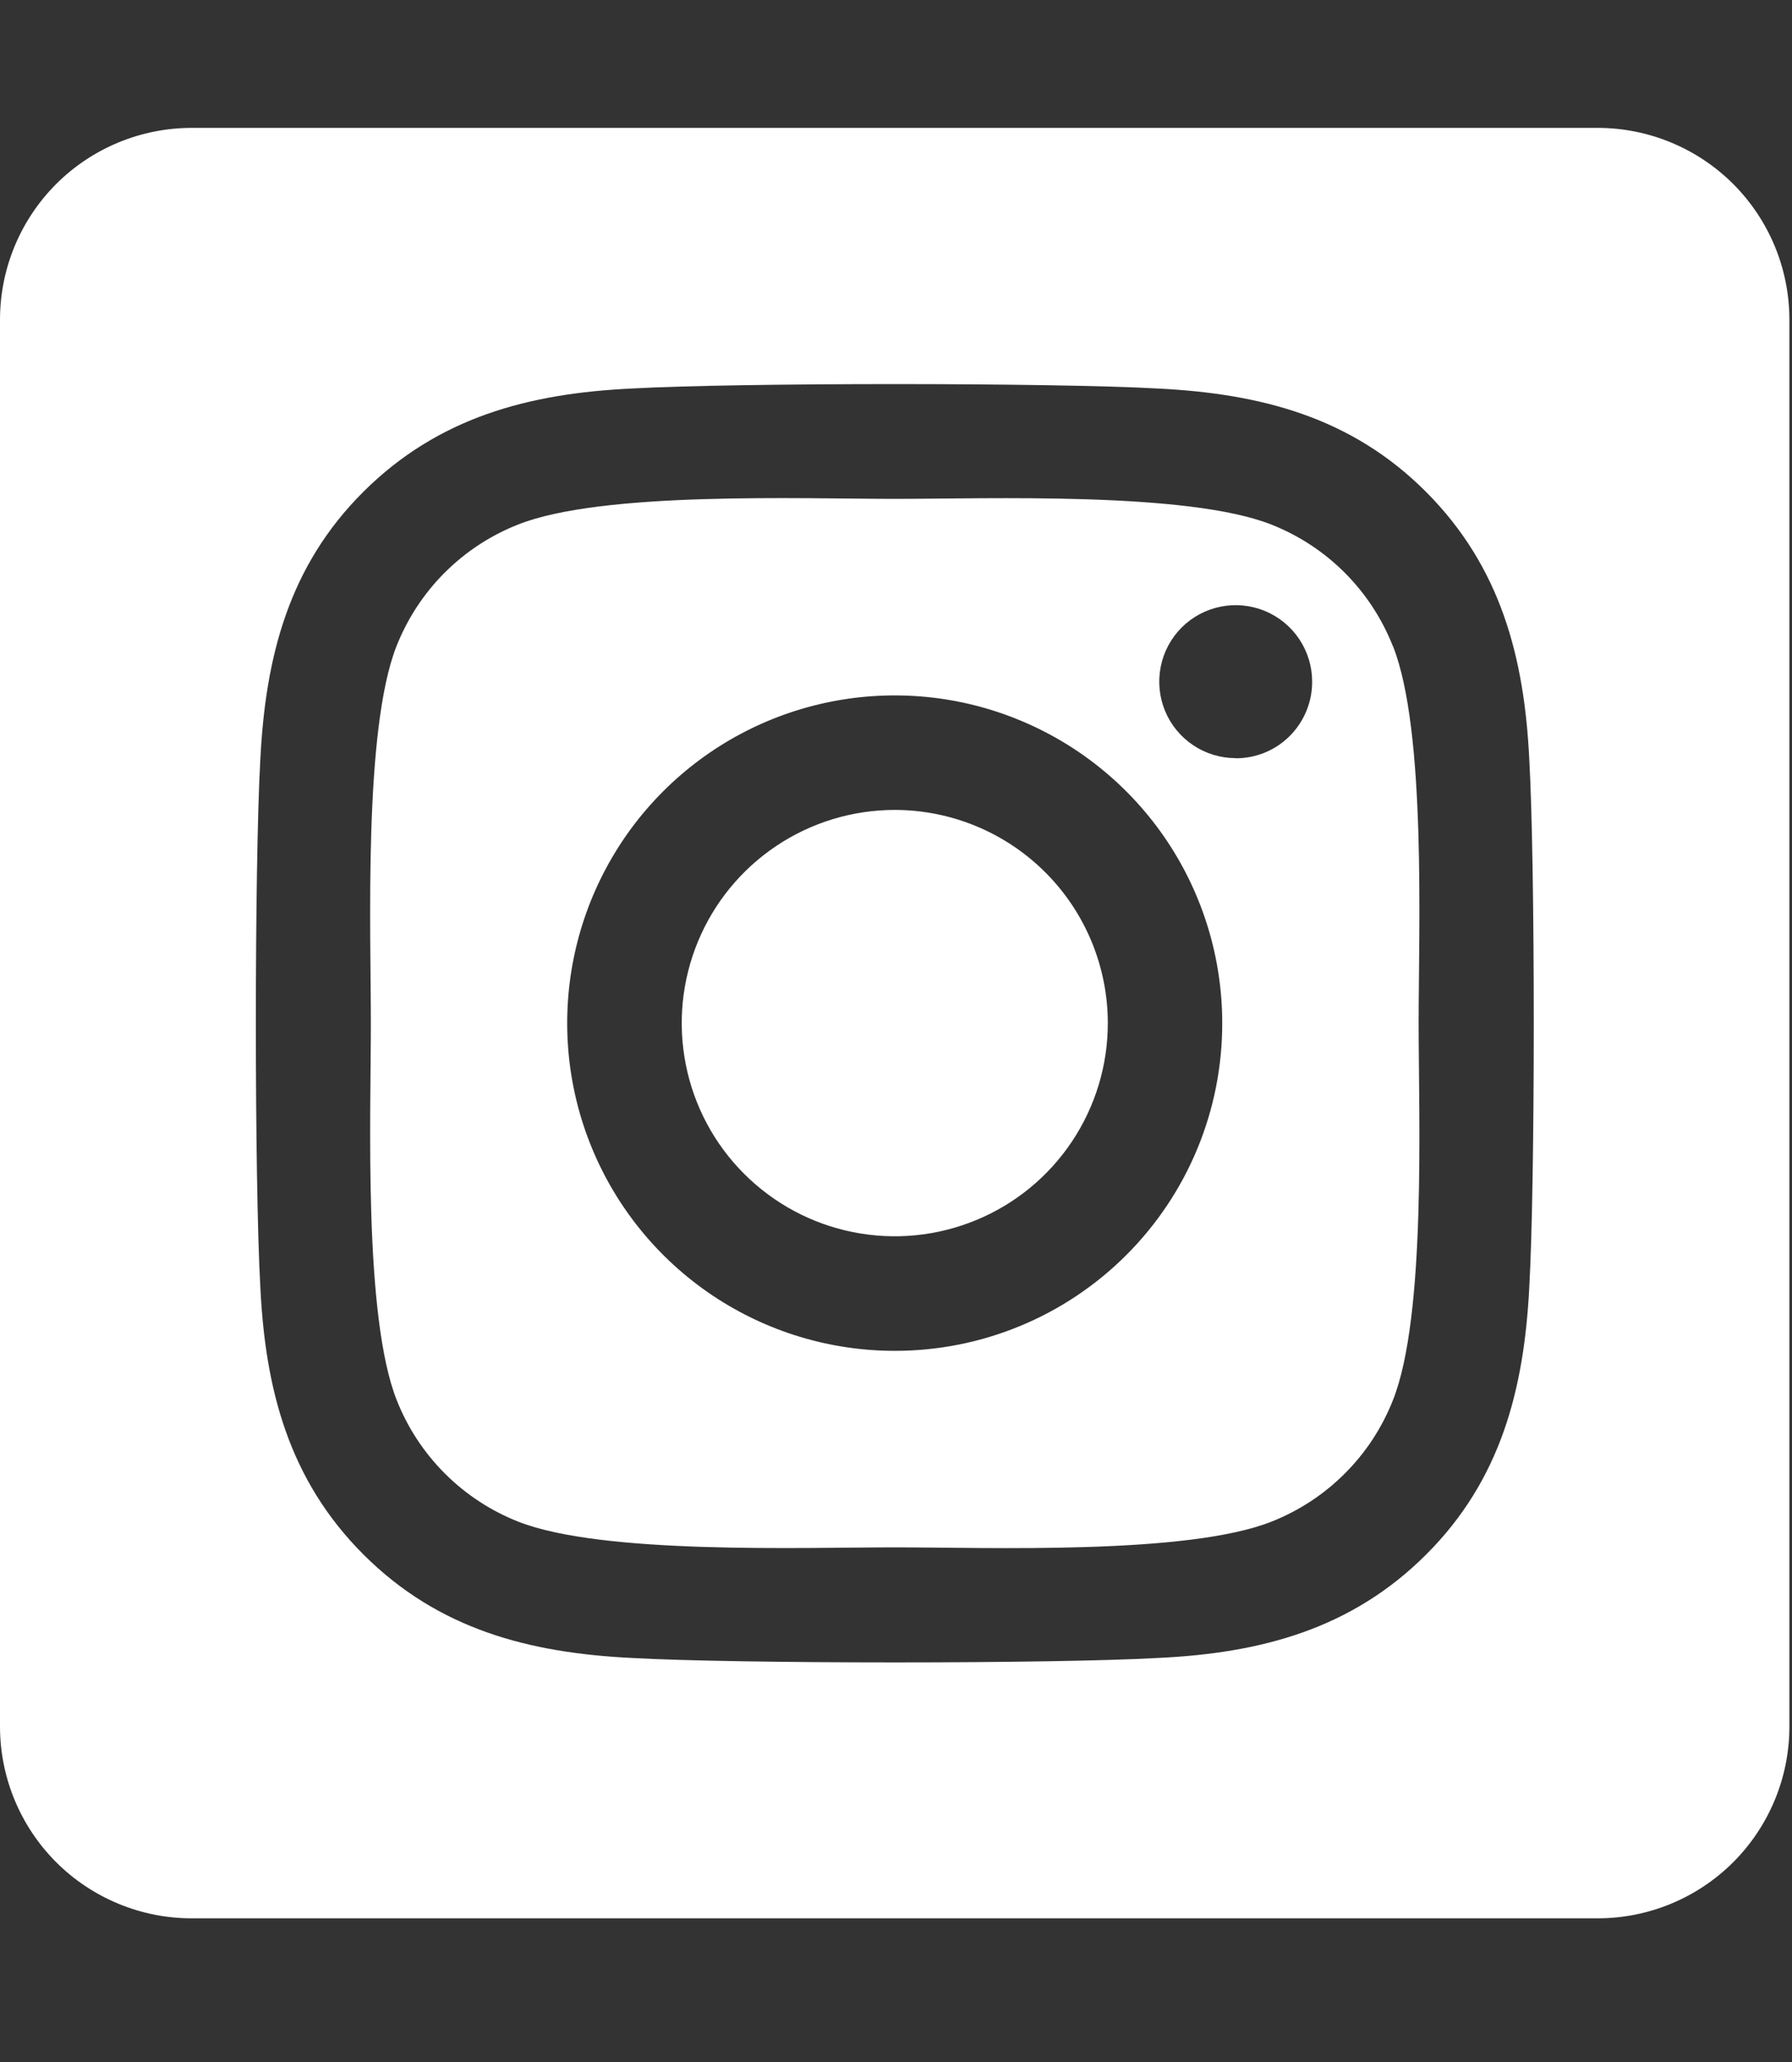 <?xml version="1.0" encoding="UTF-8"?> <svg xmlns="http://www.w3.org/2000/svg" width="40" height="46" viewBox="0 0 40 46" fill="none"><rect x="0" y="0" width="40" height="46" fill="#333333" stroke="none"/> <g clip-path="url(#clip0_220_283)"> <path d="M19.971 18.068C19.03 18.069 18.111 18.348 17.329 18.871C16.548 19.393 15.938 20.136 15.579 21.005C15.219 21.874 15.125 22.831 15.309 23.753C15.492 24.675 15.945 25.523 16.611 26.187C17.276 26.852 18.123 27.305 19.046 27.488C19.968 27.672 20.924 27.577 21.793 27.217C22.662 26.858 23.405 26.248 23.927 25.466C24.45 24.684 24.728 23.765 24.728 22.824C24.727 21.563 24.226 20.353 23.334 19.462C22.442 18.57 21.232 18.069 19.971 18.068ZM31.09 14.413C30.848 13.8 30.482 13.242 30.016 12.776C29.549 12.309 28.992 11.944 28.378 11.702C26.506 10.963 22.048 11.129 19.971 11.129C17.894 11.129 13.44 10.956 11.563 11.702C10.949 11.944 10.392 12.309 9.925 12.776C9.459 13.242 9.094 13.8 8.851 14.413C8.113 16.285 8.278 20.748 8.278 22.823C8.278 24.899 8.113 29.356 8.855 31.234C9.097 31.848 9.463 32.405 9.929 32.871C10.396 33.338 10.953 33.703 11.566 33.945C13.438 34.684 17.896 34.519 19.975 34.519C22.053 34.519 26.504 34.691 28.382 33.945C28.995 33.703 29.553 33.338 30.019 32.871C30.486 32.405 30.851 31.848 31.093 31.234C31.838 29.362 31.666 24.9 31.666 22.824C31.666 20.748 31.838 16.292 31.093 14.414L31.09 14.413ZM19.971 30.135C18.525 30.135 17.112 29.706 15.909 28.903C14.707 28.099 13.77 26.958 13.217 25.622C12.663 24.286 12.519 22.816 12.801 21.398C13.083 19.98 13.779 18.677 14.802 17.654C15.824 16.632 17.127 15.936 18.545 15.654C19.963 15.372 21.433 15.516 22.769 16.07C24.105 16.623 25.246 17.56 26.05 18.762C26.853 19.965 27.282 21.378 27.282 22.824C27.283 23.784 27.095 24.736 26.728 25.623C26.361 26.511 25.822 27.317 25.143 27.996C24.464 28.675 23.658 29.214 22.77 29.581C21.883 29.948 20.931 30.136 19.971 30.135ZM27.583 16.913C27.246 16.913 26.916 16.813 26.635 16.626C26.354 16.438 26.135 16.172 26.006 15.86C25.877 15.548 25.843 15.205 25.909 14.874C25.974 14.543 26.137 14.239 26.375 14C26.614 13.761 26.918 13.599 27.249 13.533C27.58 13.467 27.923 13.501 28.235 13.63C28.547 13.759 28.814 13.978 29.001 14.258C29.189 14.539 29.289 14.869 29.289 15.207C29.29 15.431 29.246 15.653 29.161 15.86C29.076 16.067 28.951 16.256 28.793 16.415C28.635 16.574 28.447 16.7 28.24 16.786C28.033 16.872 27.811 16.916 27.587 16.916L27.583 16.913ZM35.663 2.853H4.279C3.145 2.853 2.056 3.304 1.253 4.106C0.451 4.909 0 5.998 0 7.133L0 38.516C0 39.651 0.451 40.739 1.253 41.542C2.056 42.344 3.145 42.795 4.279 42.795H35.663C36.797 42.795 37.886 42.344 38.689 41.542C39.491 40.739 39.942 39.651 39.942 38.516V7.133C39.942 5.998 39.491 4.909 38.689 4.106C37.886 3.304 36.797 2.853 35.663 2.853ZM34.136 28.708C34.021 30.993 33.5 33.018 31.831 34.682C30.163 36.346 28.14 36.878 25.858 36.986C23.503 37.119 16.444 37.119 14.089 36.986C11.804 36.871 9.787 36.349 8.116 34.682C6.445 33.015 5.92 30.989 5.811 28.708C5.678 26.353 5.678 19.293 5.811 16.94C5.926 14.655 6.442 12.63 8.116 10.966C9.79 9.303 11.813 8.777 14.089 8.668C16.444 8.535 23.503 8.535 25.858 8.668C28.143 8.783 30.167 9.305 31.831 10.973C33.496 12.64 34.027 14.665 34.136 16.95C34.269 19.297 34.269 26.351 34.136 28.708Z" fill="white"></path> </g> <defs> <clipPath id="clip0_220_283"> <rect width="39.942" height="45.648" fill="white"></rect> </clipPath> </defs> </svg> 